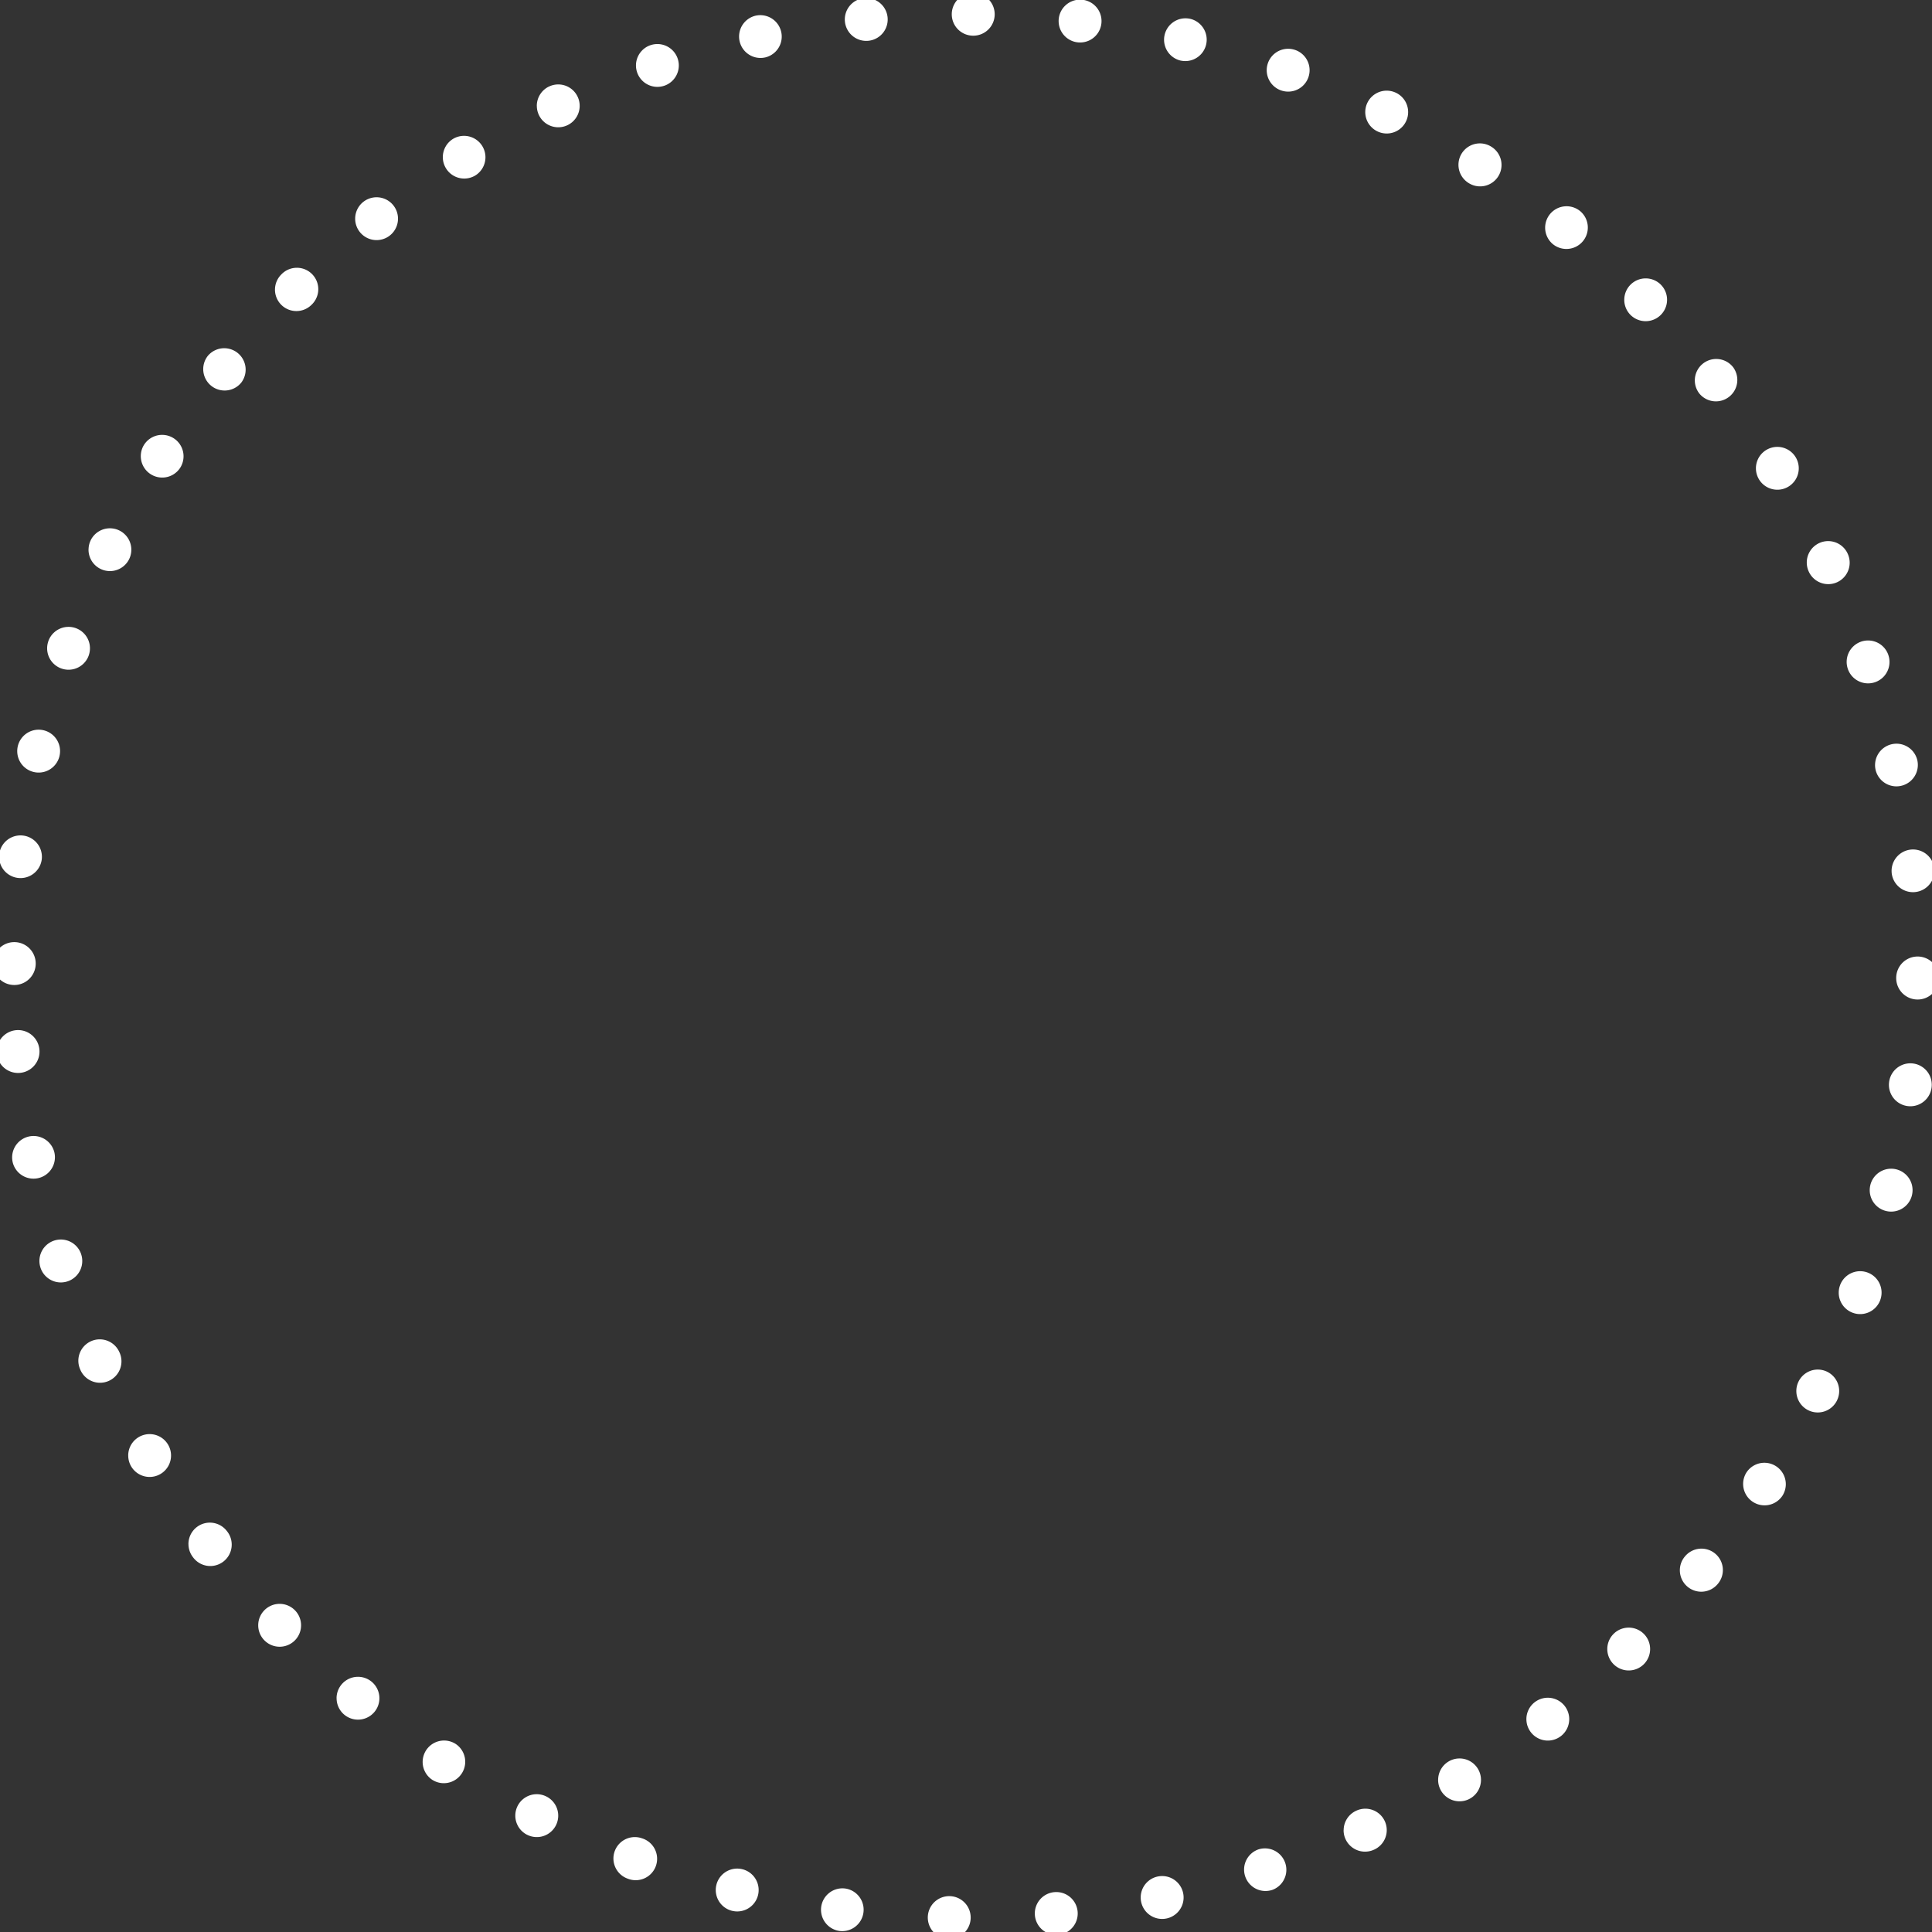 <svg id="グループ_3069" data-name="グループ 3069" xmlns="http://www.w3.org/2000/svg" xmlns:xlink="http://www.w3.org/1999/xlink" width="216.501" height="216.501" viewBox="0 0 216.501 216.501">
  <rect x="0" y="0" width="216.501" height="216.501" fill="#333333" stroke="none"/>
  <defs>
    <clipPath id="clip-path">
      <rect id="長方形_5100" data-name="長方形 5100" width="216.501" height="216.501" fill="none" stroke="#fff" stroke-width="1"/>
    </clipPath>
  </defs>
  <g id="グループ_2804" data-name="グループ 2804" clip-path="url(#clip-path)">
    <path id="楕円形_231" data-name="楕円形 231" d="M106.648-2.4h.006a2.4,2.4,0,0,1,2.4,2.4,2.4,2.4,0,0,1-2.4,2.4h-.005a2.4,2.4,0,0,1-2.4-2.4A2.4,2.4,0,0,1,106.648-2.4ZM96.8-1.951a2.4,2.4,0,0,1,.216,4.79h-.005a2.4,2.4,0,1,1-.438-4.78h.006C96.654-1.948,96.728-1.951,96.8-1.951Zm21.827.217a2.426,2.426,0,0,1,.27.015h.006a2.4,2.4,0,0,1-.534,4.77h-.005a2.4,2.4,0,0,1,.264-4.785ZM84.932-.187a2.4,2.4,0,0,1,.484,4.751h-.005a2.4,2.4,0,0,1-.973-4.7h.006A2.412,2.412,0,0,1,84.932-.187Zm45.527.455a2.406,2.406,0,0,1,.536.061H131a2.4,2.4,0,1,1-1.068,4.68h-.005a2.4,2.4,0,0,1,.531-4.74ZM73.337,2.9a2.4,2.4,0,0,1,.749,4.681l-.005,0a2.4,2.4,0,0,1-1.5-4.56l.005,0A2.4,2.4,0,0,1,73.337,2.9Zm68.653.69a2.4,2.4,0,0,1,.8.136l.005,0a2.4,2.4,0,0,1-1.59,4.529l-.005,0a2.4,2.4,0,0,1,.8-4.665ZM62.166,7.29a2.4,2.4,0,0,1,1,4.581l0,0a2.4,2.4,0,1,1-2-4.361l.005,0A2.391,2.391,0,0,1,62.166,7.29Zm90.9.915a2.39,2.39,0,0,1,1.044.24l.005,0a2.4,2.4,0,0,1-2.092,4.32l0,0A2.4,2.4,0,0,1,153.07,8.2Zm-101.509,4.7a2.4,2.4,0,0,1,1.244,4.454l0,0a2.4,2.4,0,0,1-2.483-4.108l0,0A2.389,2.389,0,0,1,51.562,12.908Zm112,1.127a2.388,2.388,0,0,1,1.28.372l0,0a2.4,2.4,0,0,1-2.565,4.057l0,0a2.4,2.4,0,0,1,1.285-4.429Zm-121.9,5.647a2.4,2.4,0,0,1,1.466,4.3l0,0a2.4,2.4,0,1,1-2.928-3.8l0,0A2.39,2.39,0,0,1,41.658,19.682Zm131.667,1.324a2.39,2.39,0,0,1,1.5.528l0,0a2.4,2.4,0,0,1-3,3.744l0,0a2.4,2.4,0,0,1,1.5-4.272ZM32.575,27.522a2.4,2.4,0,0,1,1.667,4.126l0,0A2.4,2.4,0,0,1,30.9,28.2l0,0A2.392,2.392,0,0,1,32.575,27.522Zm149.674,1.5a2.392,2.392,0,0,1,1.7.707l0,0a2.4,2.4,0,1,1-3.4,3.385l0,0a2.4,2.4,0,0,1,1.7-4.093Zm-157.825,7.3a2.4,2.4,0,0,1,1.848,3.93l0,0a2.4,2.4,0,0,1-3.7-3.059l0,0A2.4,2.4,0,0,1,24.424,36.326Zm165.8,1.665a2.4,2.4,0,0,1,1.881.908l0,0a2.4,2.4,0,0,1-3.76,2.984l0,0a2.4,2.4,0,0,1,1.878-3.892Zm-172.915,8A2.4,2.4,0,0,1,19.315,49.7l0,0a2.4,2.4,0,0,1-4.018-2.625l0,0A2.4,2.4,0,0,1,17.308,45.987Zm179.836,1.806a2.4,2.4,0,0,1,2.037,1.128l0,0a2.4,2.4,0,0,1-4.07,2.544l0,0a2.4,2.4,0,0,1,2.033-3.673ZM11.319,56.385a2.4,2.4,0,0,1,2.142,3.479l0,0a2.4,2.4,0,1,1-4.288-2.157l0-.005A2.4,2.4,0,0,1,11.319,56.385Zm191.6,1.924a2.4,2.4,0,0,1,2.167,1.365l0,.005a2.4,2.4,0,1,1-4.331,2.07l0,0a2.4,2.4,0,0,1,2.164-3.436ZM6.54,67.392a2.4,2.4,0,0,1,2.252,3.23l0,.005a2.4,2.4,0,1,1-4.5-1.659l0-.005A2.4,2.4,0,0,1,6.54,67.392Zm200.937,2.019a2.4,2.4,0,0,1,2.268,1.617l0,.005a2.4,2.4,0,0,1-4.537,1.567l0-.005a2.4,2.4,0,0,1,2.269-3.184ZM3.036,78.869a2.4,2.4,0,0,1,2.333,2.97v.005A2.4,2.4,0,0,1,.705,80.706V80.7A2.4,2.4,0,0,1,3.036,78.869Zm207.712,2.088a2.4,2.4,0,0,1,2.34,1.879v.005a2.4,2.4,0,0,1-4.685,1.043v-.005a2.4,2.4,0,0,1,2.345-2.922ZM.853,90.669a2.4,2.4,0,0,1,2.384,2.7v.005a2.4,2.4,0,0,1-4.762-.6v-.006A2.4,2.4,0,0,1,.853,90.669ZM212.692,92.8a2.4,2.4,0,0,1,2.383,2.145v.006a2.4,2.4,0,0,1-4.773.509v-.005a2.4,2.4,0,0,1,2.132-2.641A2.428,2.428,0,0,1,212.692,92.8ZM.011,102.638H.047a2.4,2.4,0,0,1,2.364,2.435v.005a2.4,2.4,0,0,1-2.4,2.365H-.024a2.4,2.4,0,0,1-2.364-2.435V105A2.4,2.4,0,0,1,.011,102.638ZM213.3,104.784h.012A2.4,2.4,0,0,1,215.7,107.2v.006a2.4,2.4,0,0,1-2.4,2.388h-.012a2.4,2.4,0,0,1-2.388-2.412v-.005A2.4,2.4,0,0,1,213.3,104.784ZM.5,114.629A2.4,2.4,0,0,1,2.888,116.8v.005a2.4,2.4,0,0,1-4.778.462v-.006a2.4,2.4,0,0,1,2.158-2.62Q.386,114.629.5,114.629Zm212.066,2.132a2.4,2.4,0,0,1,2.387,2.679v.006a2.4,2.4,0,1,1-4.768-.557v-.005A2.4,2.4,0,0,1,212.567,116.762ZM2.325,126.49a2.4,2.4,0,0,1,2.345,1.9v.005a2.4,2.4,0,1,1-4.7,1v-.005a2.4,2.4,0,0,1,2.35-2.9Zm208.181,2.092a2.4,2.4,0,0,1,2.339,2.946v.005a2.4,2.4,0,0,1-4.674-1.091v-.005A2.4,2.4,0,0,1,210.506,128.582ZM5.474,138.067a2.4,2.4,0,0,1,2.276,1.64l0,.005A2.4,2.4,0,0,1,3.2,141.234l0-.005a2.4,2.4,0,0,1,2.277-3.161Zm201.649,2.026a2.4,2.4,0,0,1,2.26,3.207l0,.005a2.4,2.4,0,1,1-4.521-1.613l0-.005A2.4,2.4,0,0,1,207.123,140.093ZM9.913,149.214a2.4,2.4,0,0,1,2.177,1.387l0,0a2.4,2.4,0,1,1-4.351,2.026l0-.005a2.4,2.4,0,0,1,2.174-3.414Zm192.546,1.934a2.4,2.4,0,0,1,2.153,3.457l0,.005a2.4,2.4,0,1,1-4.31-2.114l0,0A2.4,2.4,0,0,1,202.459,151.148ZM15.584,159.789a2.4,2.4,0,0,1,2.05,1.149l0,0a2.4,2.4,0,1,1-4.1,2.5l0,0a2.4,2.4,0,0,1,2.045-3.652Zm180.993,1.818a2.4,2.4,0,0,1,2.02,3.693l0,0a2.4,2.4,0,1,1-4.044-2.585l0,0A2.4,2.4,0,0,1,196.577,161.607ZM22.408,169.66a2.4,2.4,0,0,1,1.9.927l0,0a2.4,2.4,0,1,1-3.789,2.947l0,0a2.4,2.4,0,0,1,1.893-3.873Zm167.149,1.679a2.4,2.4,0,0,1,1.863,3.911l0,0a2.4,2.4,0,0,1-3.729-3.022l0,0A2.4,2.4,0,0,1,189.556,171.339ZM30.294,178.706a2.393,2.393,0,0,1,1.718.724l0,0a2.4,2.4,0,1,1-3.436,3.352l0,0a2.4,2.4,0,0,1,1.718-4.076Zm151.2,1.52a2.4,2.4,0,0,1,1.684,4.11l0,0a2.4,2.4,0,0,1-3.368-3.42l0,0A2.392,2.392,0,0,1,181.491,180.225ZM39.14,186.814a2.39,2.39,0,0,1,1.519.543l0,0a2.4,2.4,0,1,1-3.04,3.714l0,0a2.4,2.4,0,0,1,1.522-4.257Zm133.343,1.341a2.4,2.4,0,0,1,1.484,4.287l0,0A2.4,2.4,0,0,1,171,188.671l0,0A2.39,2.39,0,0,1,172.484,188.155ZM48.838,193.882a2.388,2.388,0,0,1,1.3.385l0,0a2.4,2.4,0,0,1-2.605,4.031l0,0a2.4,2.4,0,0,1,1.3-4.416Zm113.809,1.145a2.4,2.4,0,0,1,1.264,4.442l0,0a2.4,2.4,0,1,1-2.524-4.083l0,0A2.389,2.389,0,0,1,162.647,195.028Zm-103.381,4.79a2.39,2.39,0,0,1,1.066.251l0,0a2.4,2.4,0,1,1-2.135,4.3l-.005,0a2.4,2.4,0,0,1,1.07-4.55Zm92.837.934a2.4,2.4,0,0,1,1.026,4.571l-.005,0a2.4,2.4,0,1,1-2.048-4.341l0,0A2.391,2.391,0,0,1,152.1,200.752ZM70.295,204.54a2.4,2.4,0,0,1,.818.144l.005,0a2.4,2.4,0,0,1-1.636,4.513l-.005,0a2.4,2.4,0,0,1,.818-4.657Zm70.685.71a2.4,2.4,0,0,1,.772,4.673l-.005,0a2.4,2.4,0,0,1-1.544-4.545l.005,0A2.4,2.4,0,0,1,140.98,205.25Zm-59.193,2.734a2.406,2.406,0,0,1,.559.066h.005a2.4,2.4,0,1,1-1.114,4.669h-.005a2.4,2.4,0,0,1,.555-4.735Zm47.634.477a2.4,2.4,0,0,1,.508,4.746h-.005a2.4,2.4,0,0,1-1.02-4.69h.005A2.409,2.409,0,0,1,129.42,208.46ZM93.6,210.106a2.424,2.424,0,0,1,.294.018H93.9a2.4,2.4,0,1,1-.581,4.765h-.006a2.4,2.4,0,0,1,.288-4.783Zm23.973.238a2.4,2.4,0,0,1,.24,4.788H117.8a2.4,2.4,0,0,1-.485-4.775h.005A2.432,2.432,0,0,1,117.57,210.345Zm-12,.547h.03a2.4,2.4,0,1,1-.047,4.8h-.006a2.4,2.4,0,0,1,.023-4.8Z" transform="translate(1.332 214.628) rotate(-89.855)" fill="#fff"/>
  </g>
</svg>
